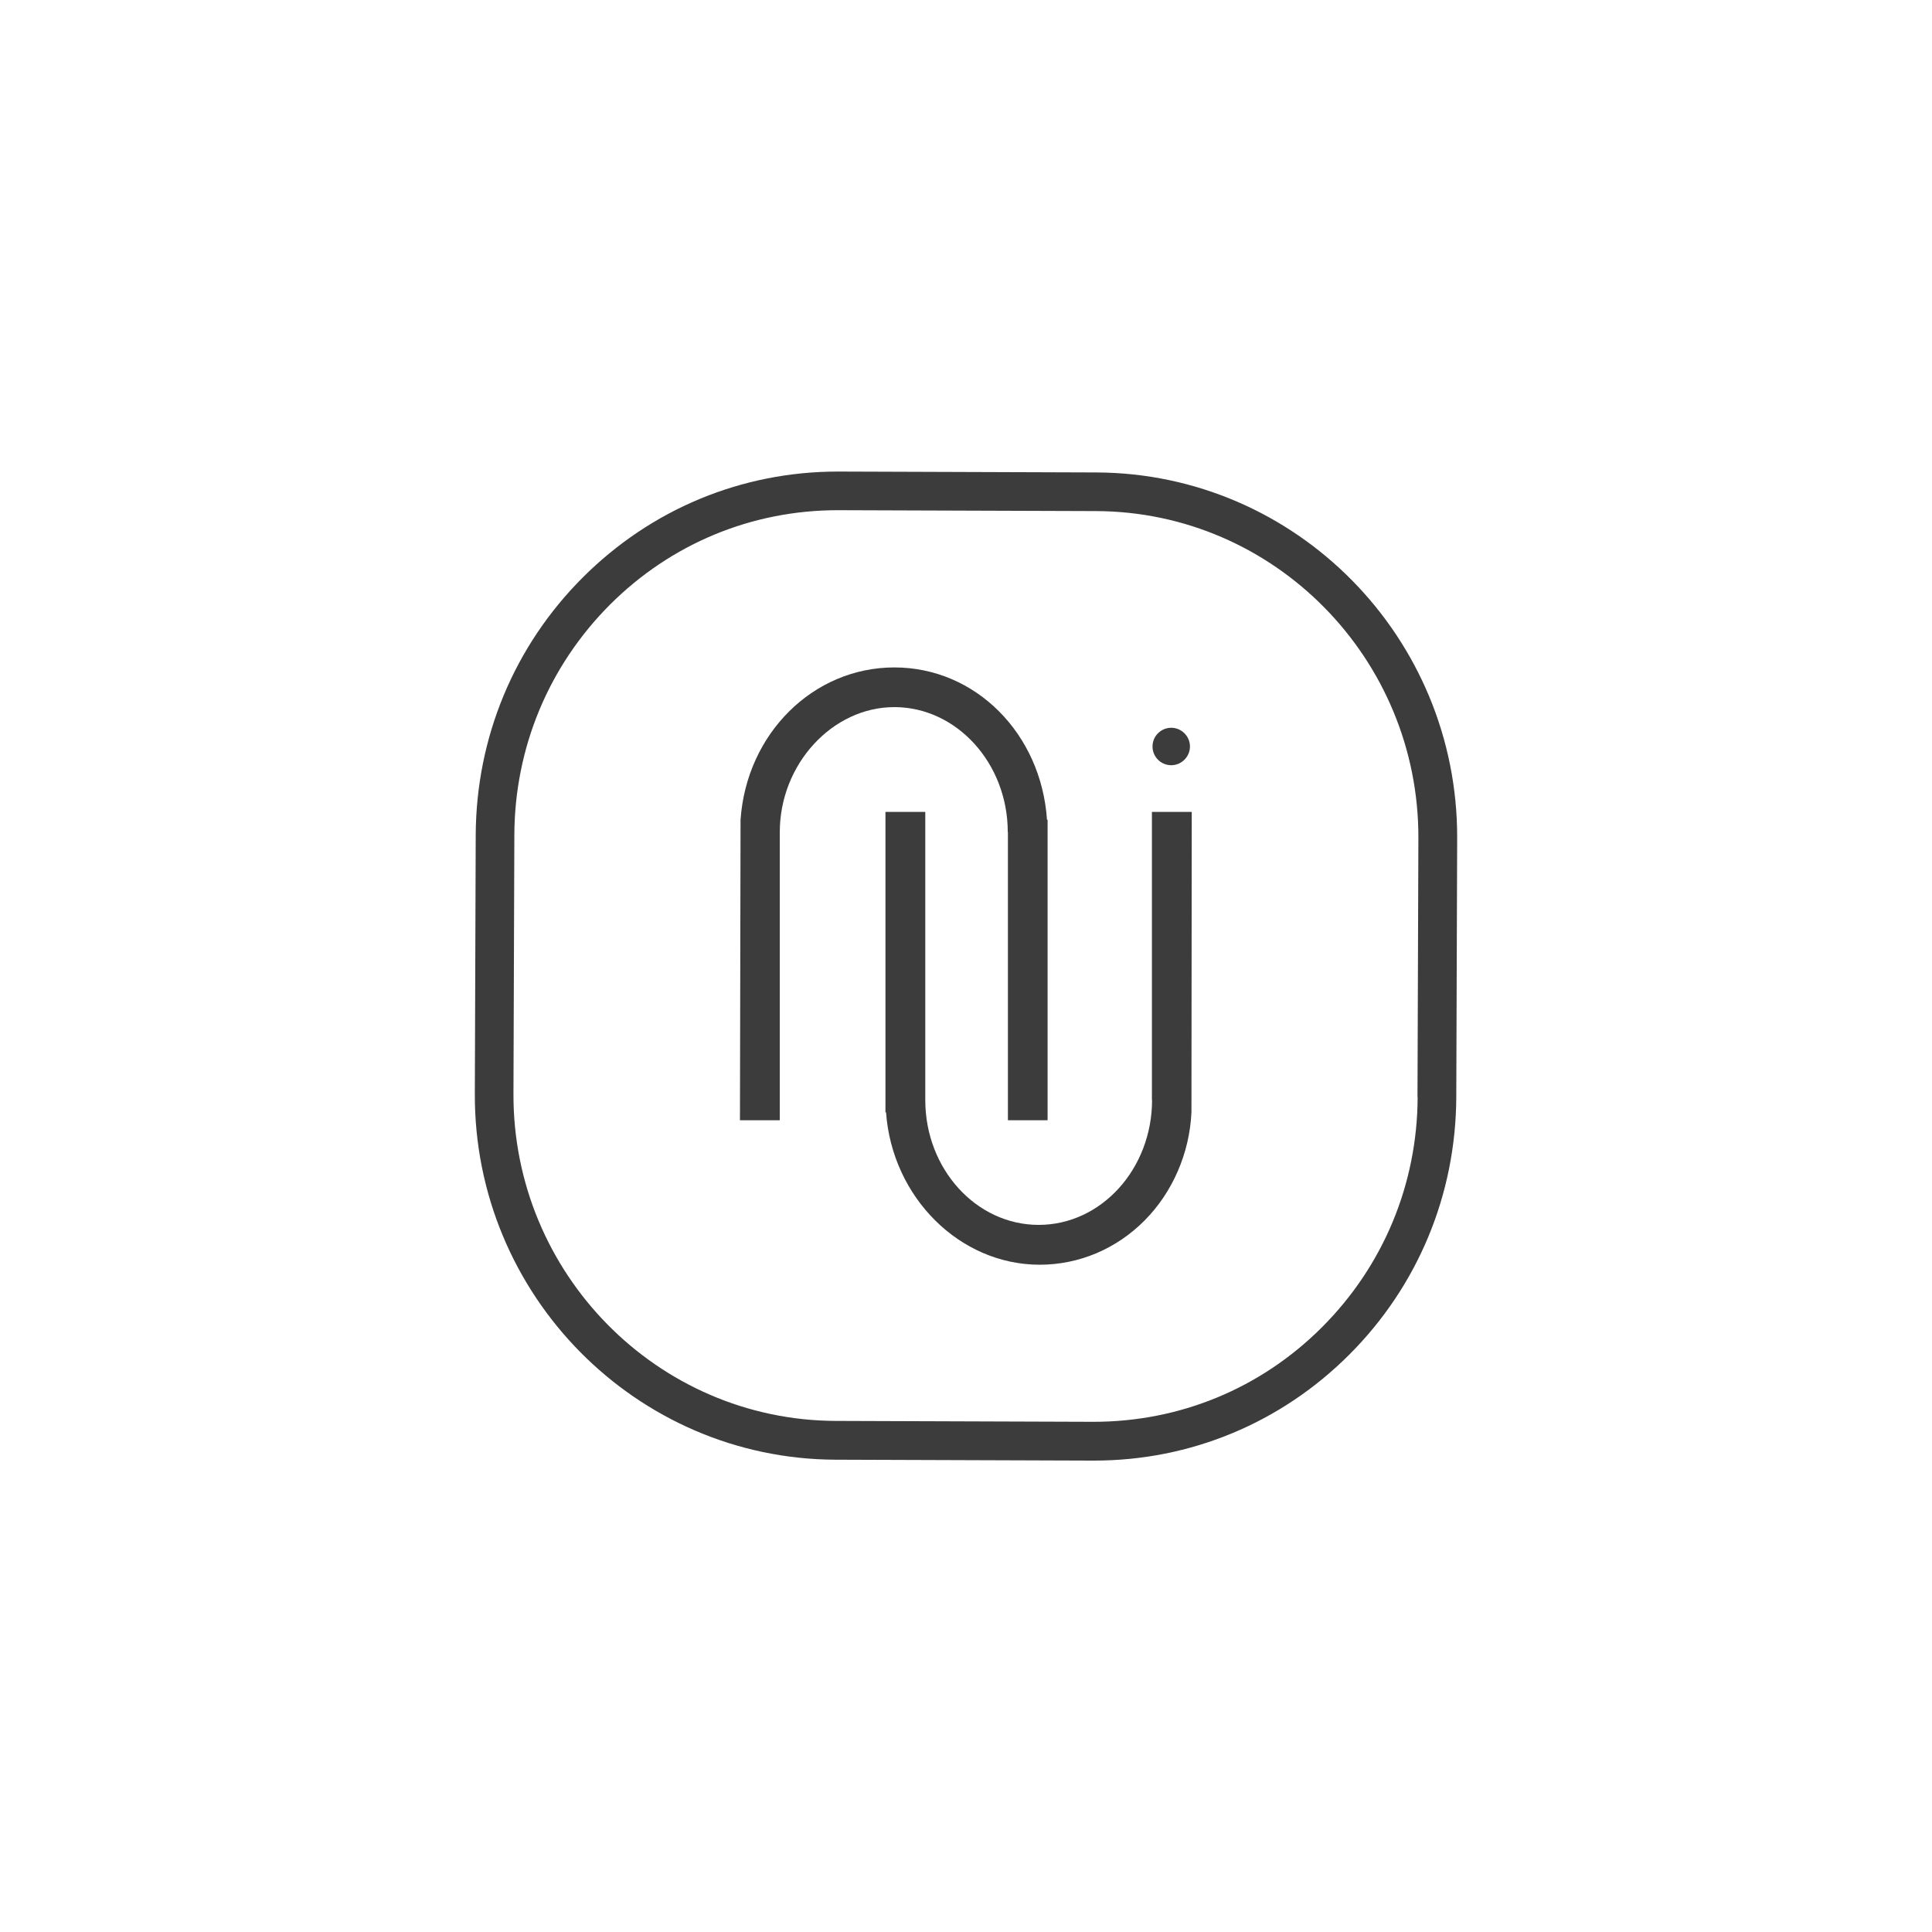 <?xml version="1.0" encoding="UTF-8"?><svg id="Ebene_2" xmlns="http://www.w3.org/2000/svg" viewBox="0 0 130 130"><defs><style>.cls-1{fill:#3c3c3c;}.cls-2{fill:#fff;opacity:0;}</style></defs><g id="Icons"><rect class="cls-2" width="130" height="130"/><path class="cls-1" d="M67.82,55.99v19.39h2.67v-20.22h-.04c-.39-5.79-4.8-10.25-10.27-10.25s-9.95,4.46-10.35,10.25l-.04,20.22h2.68v-19.39c0-4.56,3.53-8.41,7.71-8.41s7.63,3.77,7.63,8.41Z"/><path class="cls-1" d="M77.52,74.01c0,4.64-3.42,8.41-7.63,8.41s-7.63-3.77-7.63-8.4v-19.39h-2.68v20.22h.04c.41,5.7,4.94,10.25,10.34,10.25,2.64,0,5.15-1.06,7.05-2.97,1.89-1.9,3.03-4.53,3.16-7.28l.02-20.22h-2.68v19.39Z"/><path class="cls-1" d="M73.77,31.79l-17.3-.06s-.06,0-.09,0c-6.48,0-12.57,2.53-17.17,7.13-4.62,4.62-7.17,10.77-7.2,17.32l-.06,17.42c-.05,13.53,10.84,24.57,24.28,24.62l17.3.06s.06,0,.09,0c6.48,0,12.57-2.53,17.17-7.13,4.62-4.62,7.17-10.77,7.2-17.32l.06-17.42c.05-13.53-10.84-24.57-24.28-24.62ZM95.39,73.82c-.02,5.86-2.31,11.36-6.44,15.49-4.13,4.13-9.59,6.37-15.41,6.36l-17.3-.06c-12-.04-21.73-9.92-21.69-22.01l.06-17.42c.02-5.86,2.31-11.36,6.43-15.49,4.11-4.11,9.55-6.36,15.33-6.36h.08l17.3.06c12,.04,21.73,9.92,21.69,22.01l-.06,17.42Z"/><path class="cls-1" d="M78.81,48.97c-.69,0-1.26.56-1.26,1.26s.57,1.26,1.26,1.26,1.26-.57,1.26-1.26-.57-1.26-1.26-1.26Z"/></g></svg>